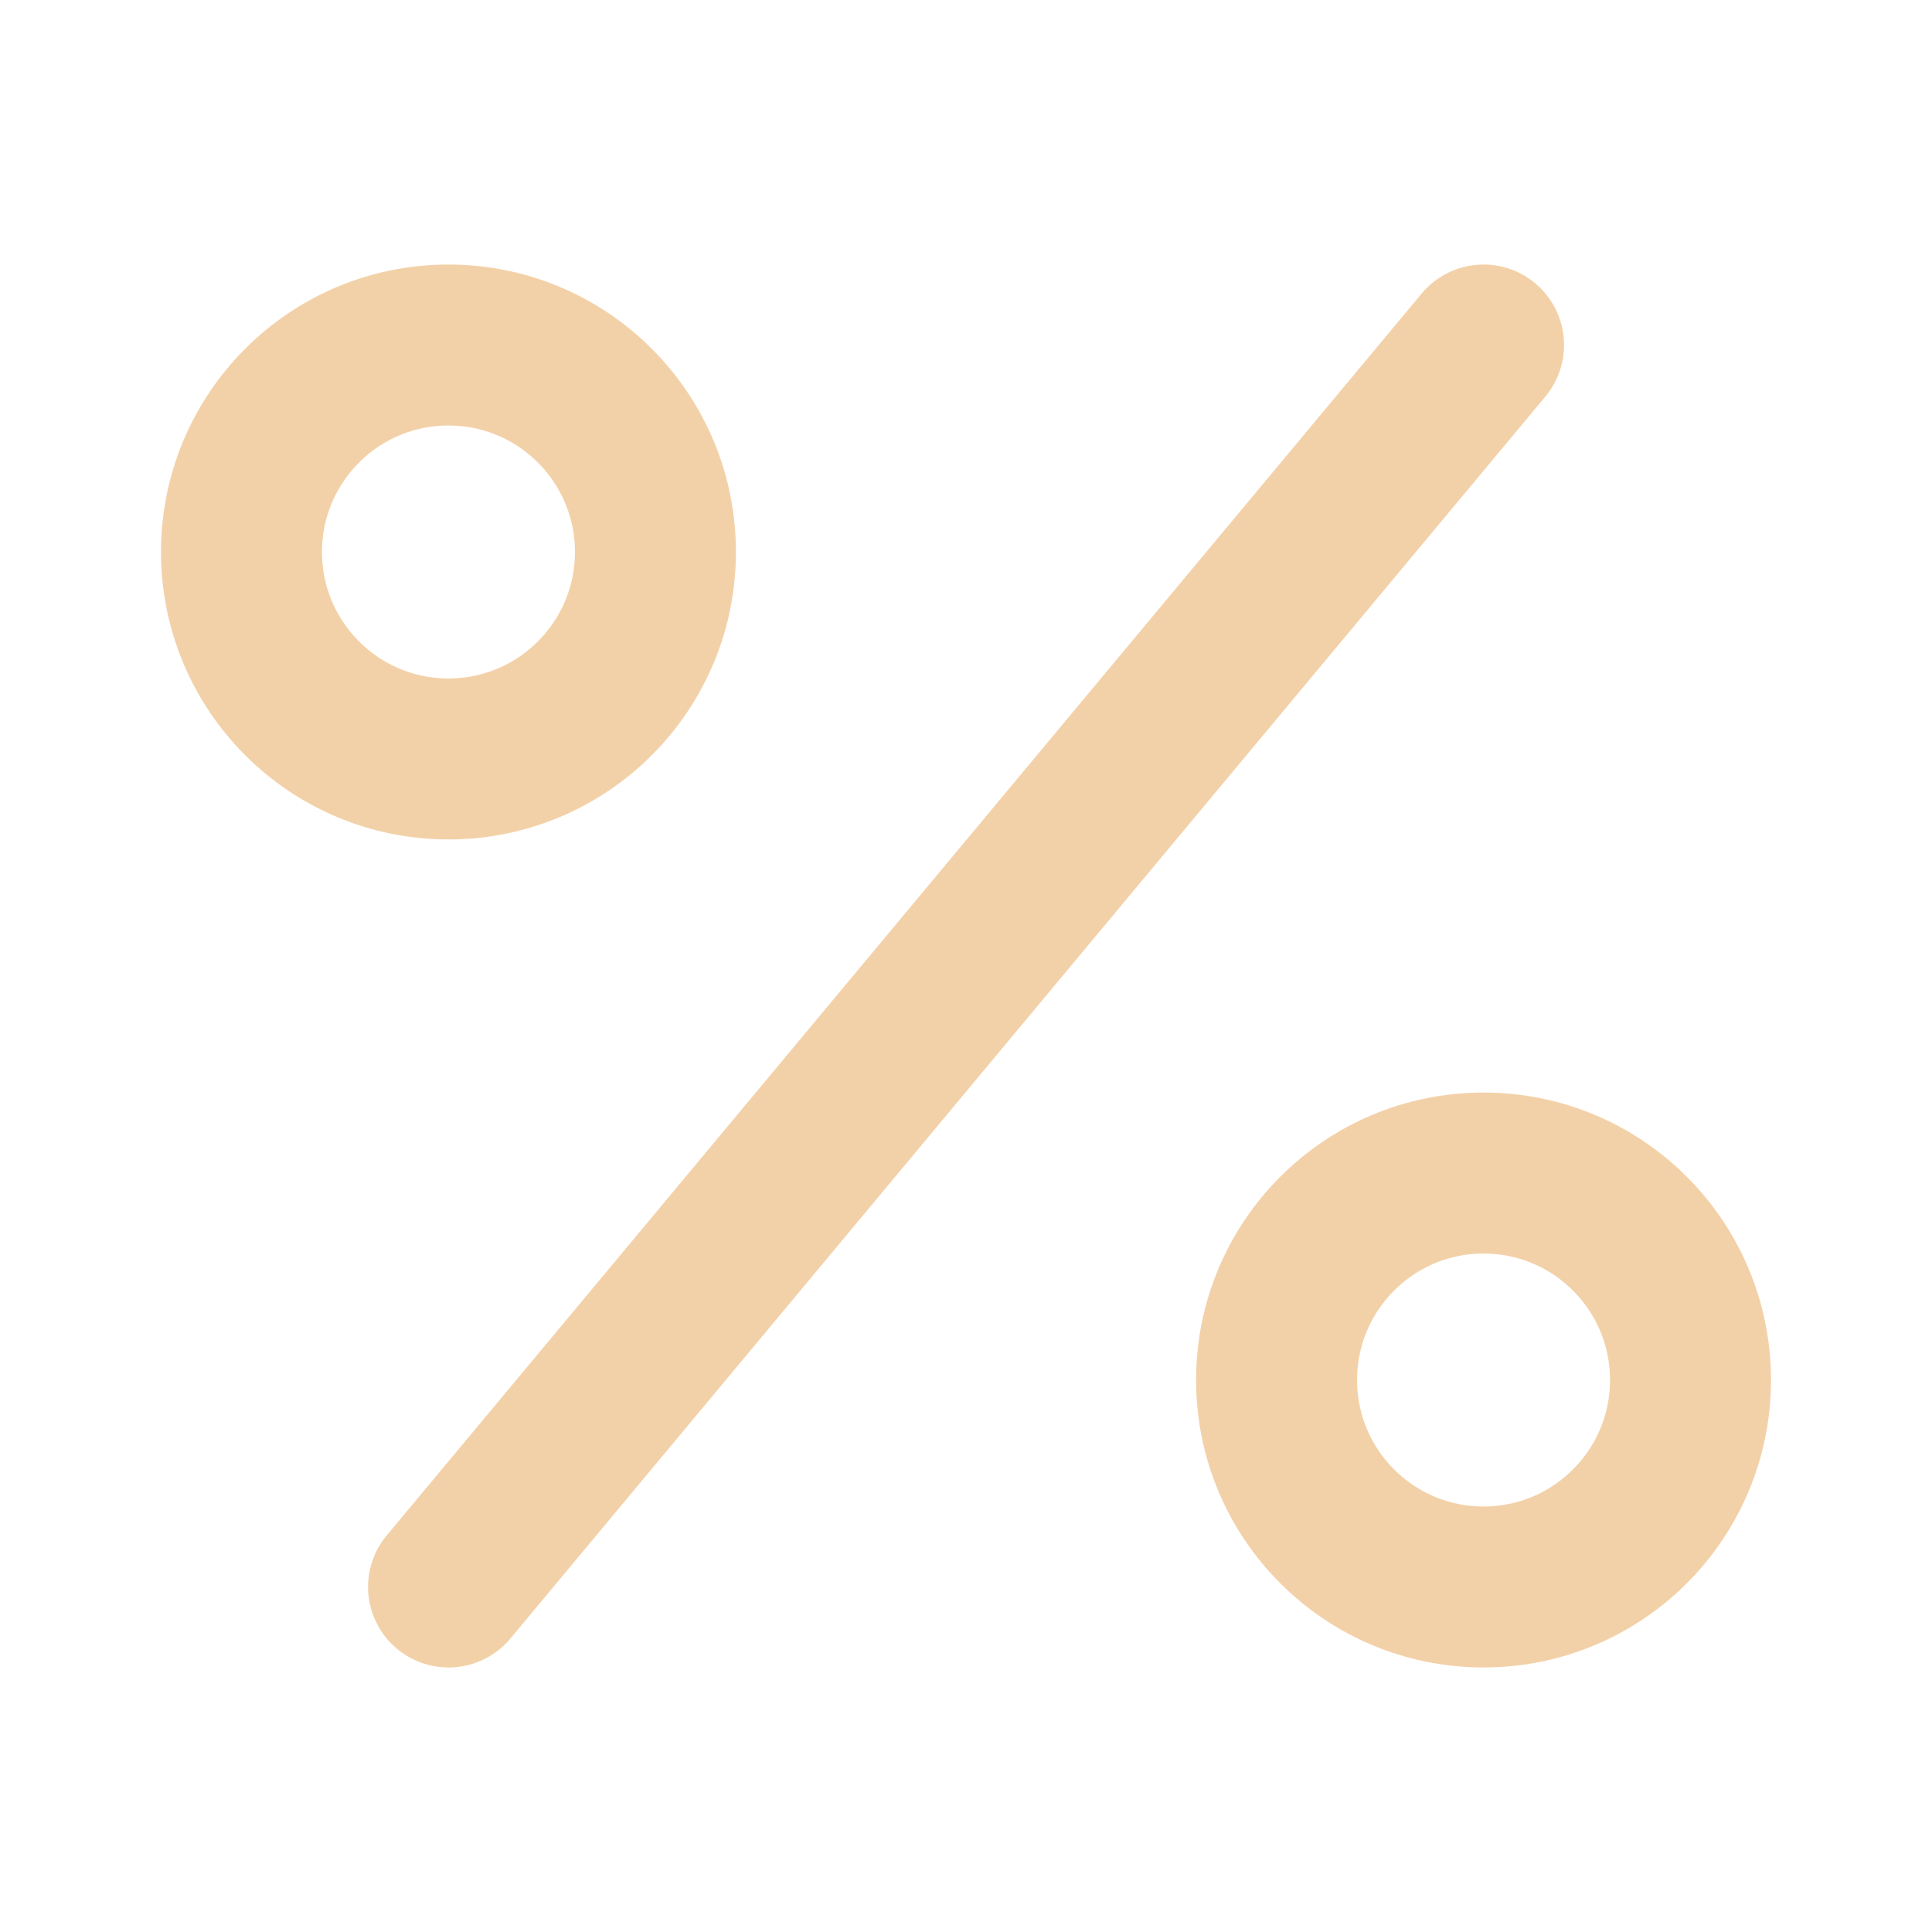 <svg width="24" height="24" viewBox="0 0 24 24" fill="none" xmlns="http://www.w3.org/2000/svg">
<circle cx="5.571" cy="6.857" r="2.571" stroke="#F3D1A8" stroke-width="2"/>
<circle cx="18.429" cy="17.143" r="2.571" stroke="#F3D1A8" stroke-width="2"/>
<path d="M5.572 19.714L18.429 4.286" stroke="#F3D1A8" stroke-width="2" stroke-linecap="round"/>
</svg>
